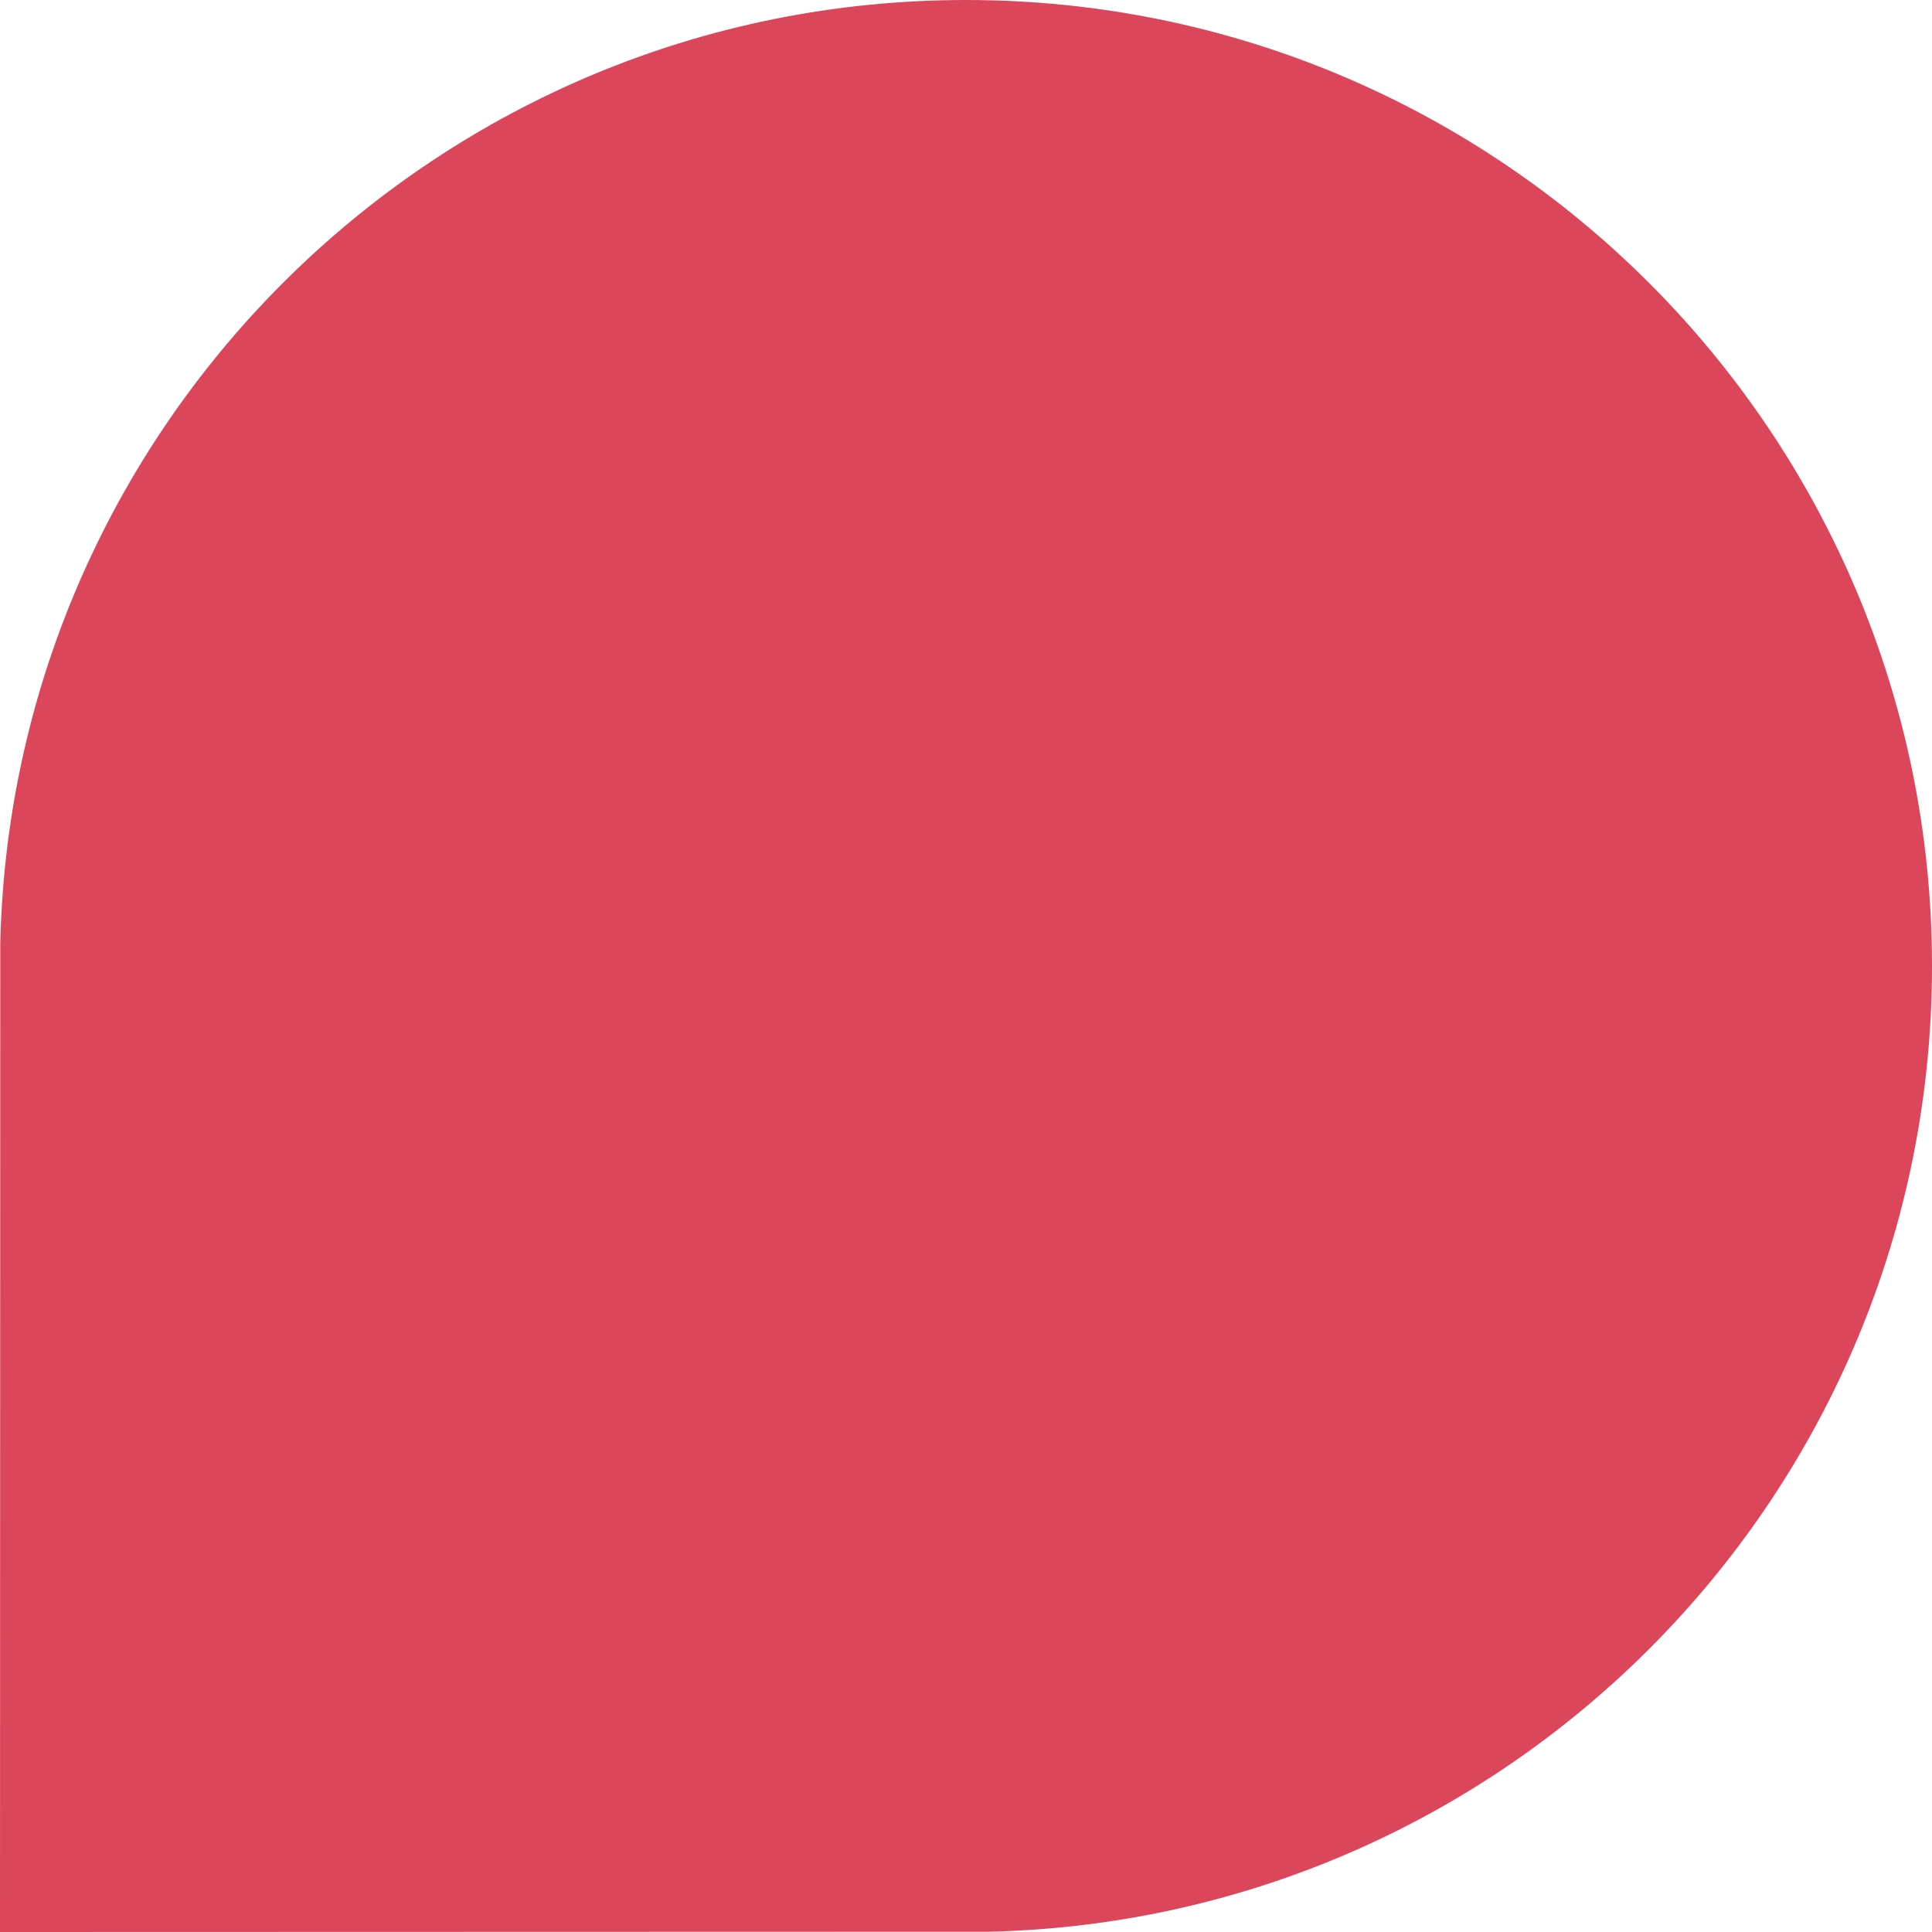 <svg width="99" height="99" viewBox="0 0 99 99" fill="none" xmlns="http://www.w3.org/2000/svg">
<path d="M50.681 98.986C77.473 98.359 99 76.444 99 49.5C99 22.162 76.838 0 49.5 0C22.556 0 0.641 21.527 0.014 48.319L0 99L50.681 98.986Z" fill="#DC465B"/>
</svg>
